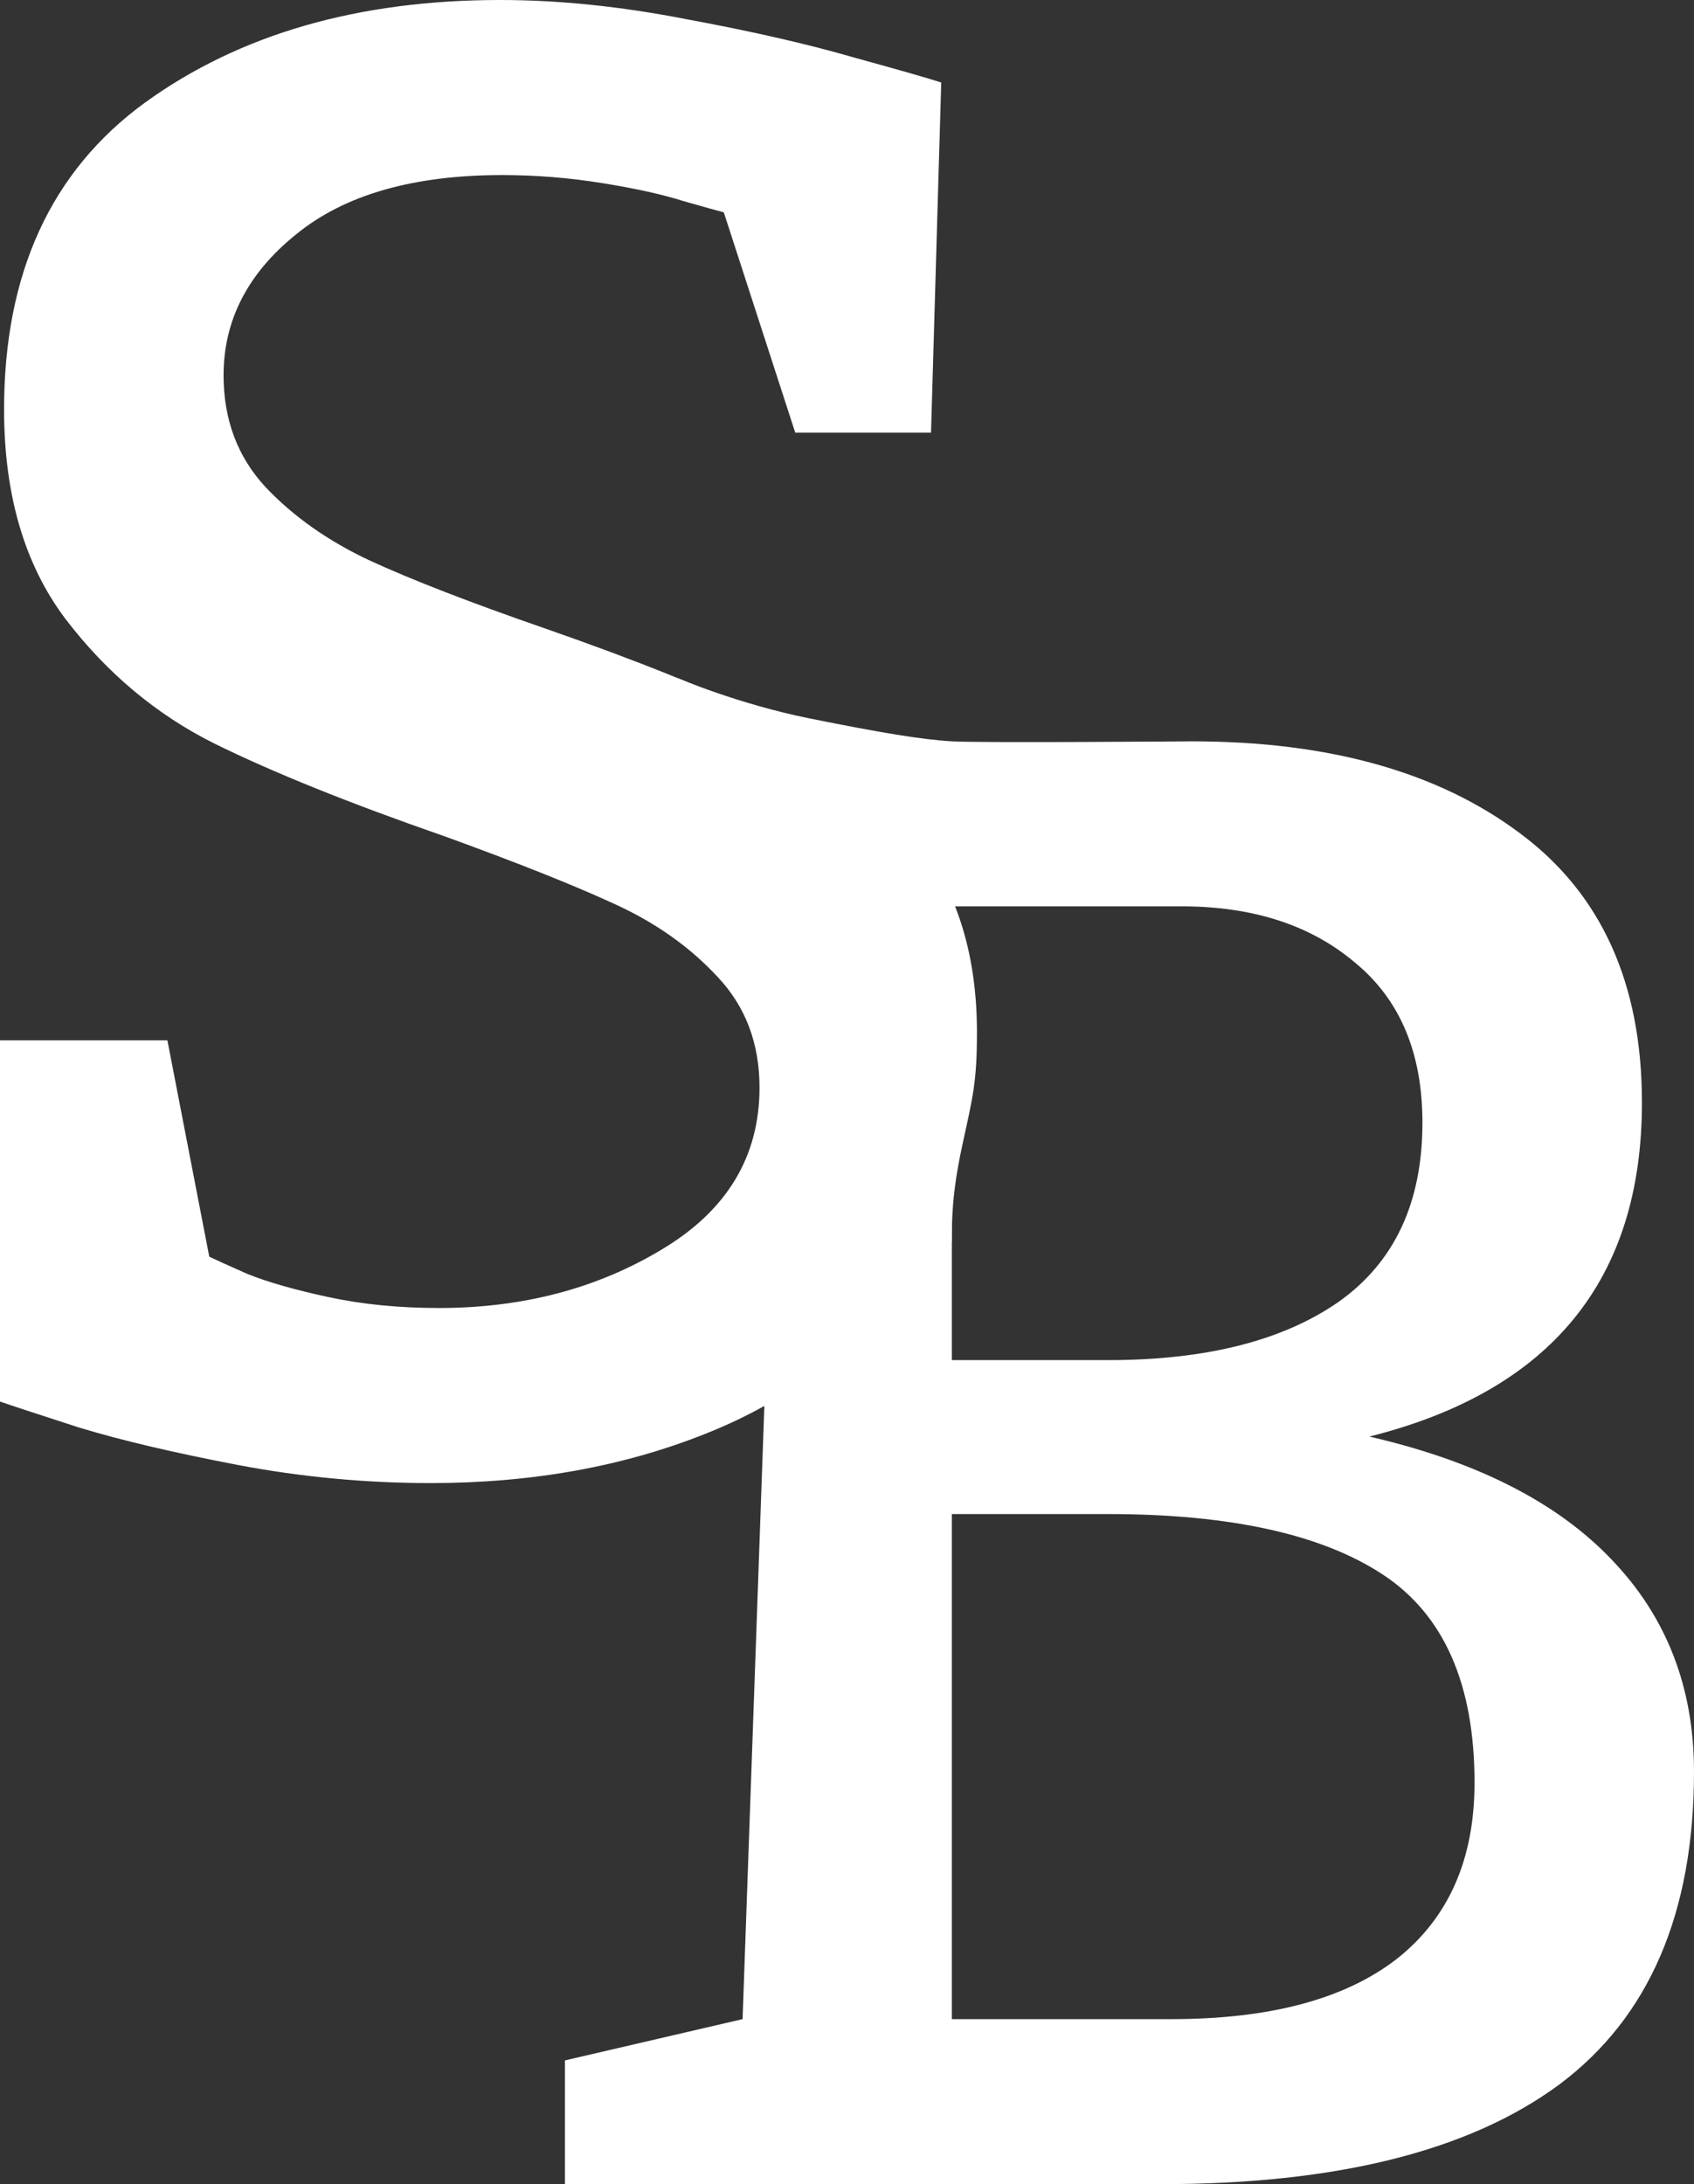 <svg width="45" height="58" viewBox="0 0 45 58" fill="none" xmlns="http://www.w3.org/2000/svg">
<rect x="0" y="0" width="45" height="58" fill="#333333" stroke="none"/>
<path d="M5.559 33.371C5.704 33.442 6.038 33.594 6.563 33.825C7.087 34.039 7.801 34.244 8.705 34.44C9.609 34.636 10.594 34.734 11.661 34.734C13.884 34.734 15.855 34.217 17.573 33.184C19.308 32.151 20.176 30.717 20.176 28.882C20.176 27.707 19.805 26.727 19.064 25.943C18.323 25.142 17.401 24.492 16.298 23.993C15.213 23.494 13.713 22.898 11.796 22.203C9.283 21.33 7.25 20.511 5.695 19.745C4.158 18.979 2.838 17.875 1.736 16.432C0.651 14.989 0.108 13.136 0.108 10.874C0.108 7.258 1.356 4.542 3.851 2.725C6.364 0.908 9.509 0 13.288 0C14.843 0 16.488 0.169 18.224 0.508C19.959 0.828 21.442 1.167 22.671 1.523C23.9 1.861 24.678 2.084 25.003 2.191L24.732 11.489H21.125L19.227 5.638C19.082 5.602 18.73 5.504 18.169 5.344C17.609 5.166 16.886 5.005 16 4.863C15.114 4.72 14.228 4.649 13.342 4.649C10.974 4.649 9.148 5.174 7.864 6.225C6.581 7.258 5.939 8.505 5.939 9.966C5.939 11.142 6.31 12.13 7.051 12.932C7.792 13.715 8.714 14.366 9.817 14.882C10.938 15.399 12.502 16.004 14.508 16.699C16.913 17.536 18.883 18.329 20.42 19.077C21.957 19.825 23.258 20.885 24.325 22.256C25.41 23.61 25.952 25.329 25.952 27.413C25.952 28.756 25.838 29.142 25.562 30.418C25.285 31.694 25.285 32.403 25.285 32.971C25.052 33.316 24.274 33.683 24 34.066C22.698 35.865 20.944 37.201 18.739 38.074C16.551 38.946 14.12 39.383 11.444 39.383C9.708 39.383 8 39.222 6.319 38.902C4.637 38.581 3.236 38.252 2.115 37.913C1.012 37.557 0.307 37.325 0 37.218V27.627H4.447L5.559 33.371Z" fill="white"/>
<path d="M19.726 24.068L15.007 22.972L18.014 18.012C18.014 18.012 19.606 18.695 21.503 19.077C23.4 19.459 24.494 19.641 25.285 19.686C26.076 19.731 31.658 19.686 31.658 19.686C35.292 19.686 38.193 20.497 40.363 22.117C42.532 23.721 43.617 26.107 43.617 29.278C43.617 33.98 41.203 36.937 36.376 38.148C39.233 38.807 41.384 39.903 42.831 41.435C44.277 42.949 45 44.819 45 47.045C45 50.804 43.807 53.574 41.42 55.355C39.034 57.118 35.509 58 30.844 58H15.007V54.714L19.726 53.618L20.578 29.638L19.726 24.068ZM29.434 36.118C32.038 36.118 34.08 35.601 35.563 34.568C37.045 33.517 37.786 31.932 37.786 29.812C37.786 27.96 37.19 26.544 35.997 25.564C34.822 24.567 33.285 24.068 31.387 24.068H25.285V36.118H29.434ZM31.116 53.618C33.737 53.618 35.735 53.084 37.109 52.015C38.483 50.929 39.17 49.37 39.17 47.339C39.17 44.721 38.356 42.877 36.729 41.809C35.102 40.74 32.67 40.206 29.434 40.206H25.285V53.618H31.116Z" fill="white"/>
</svg>
